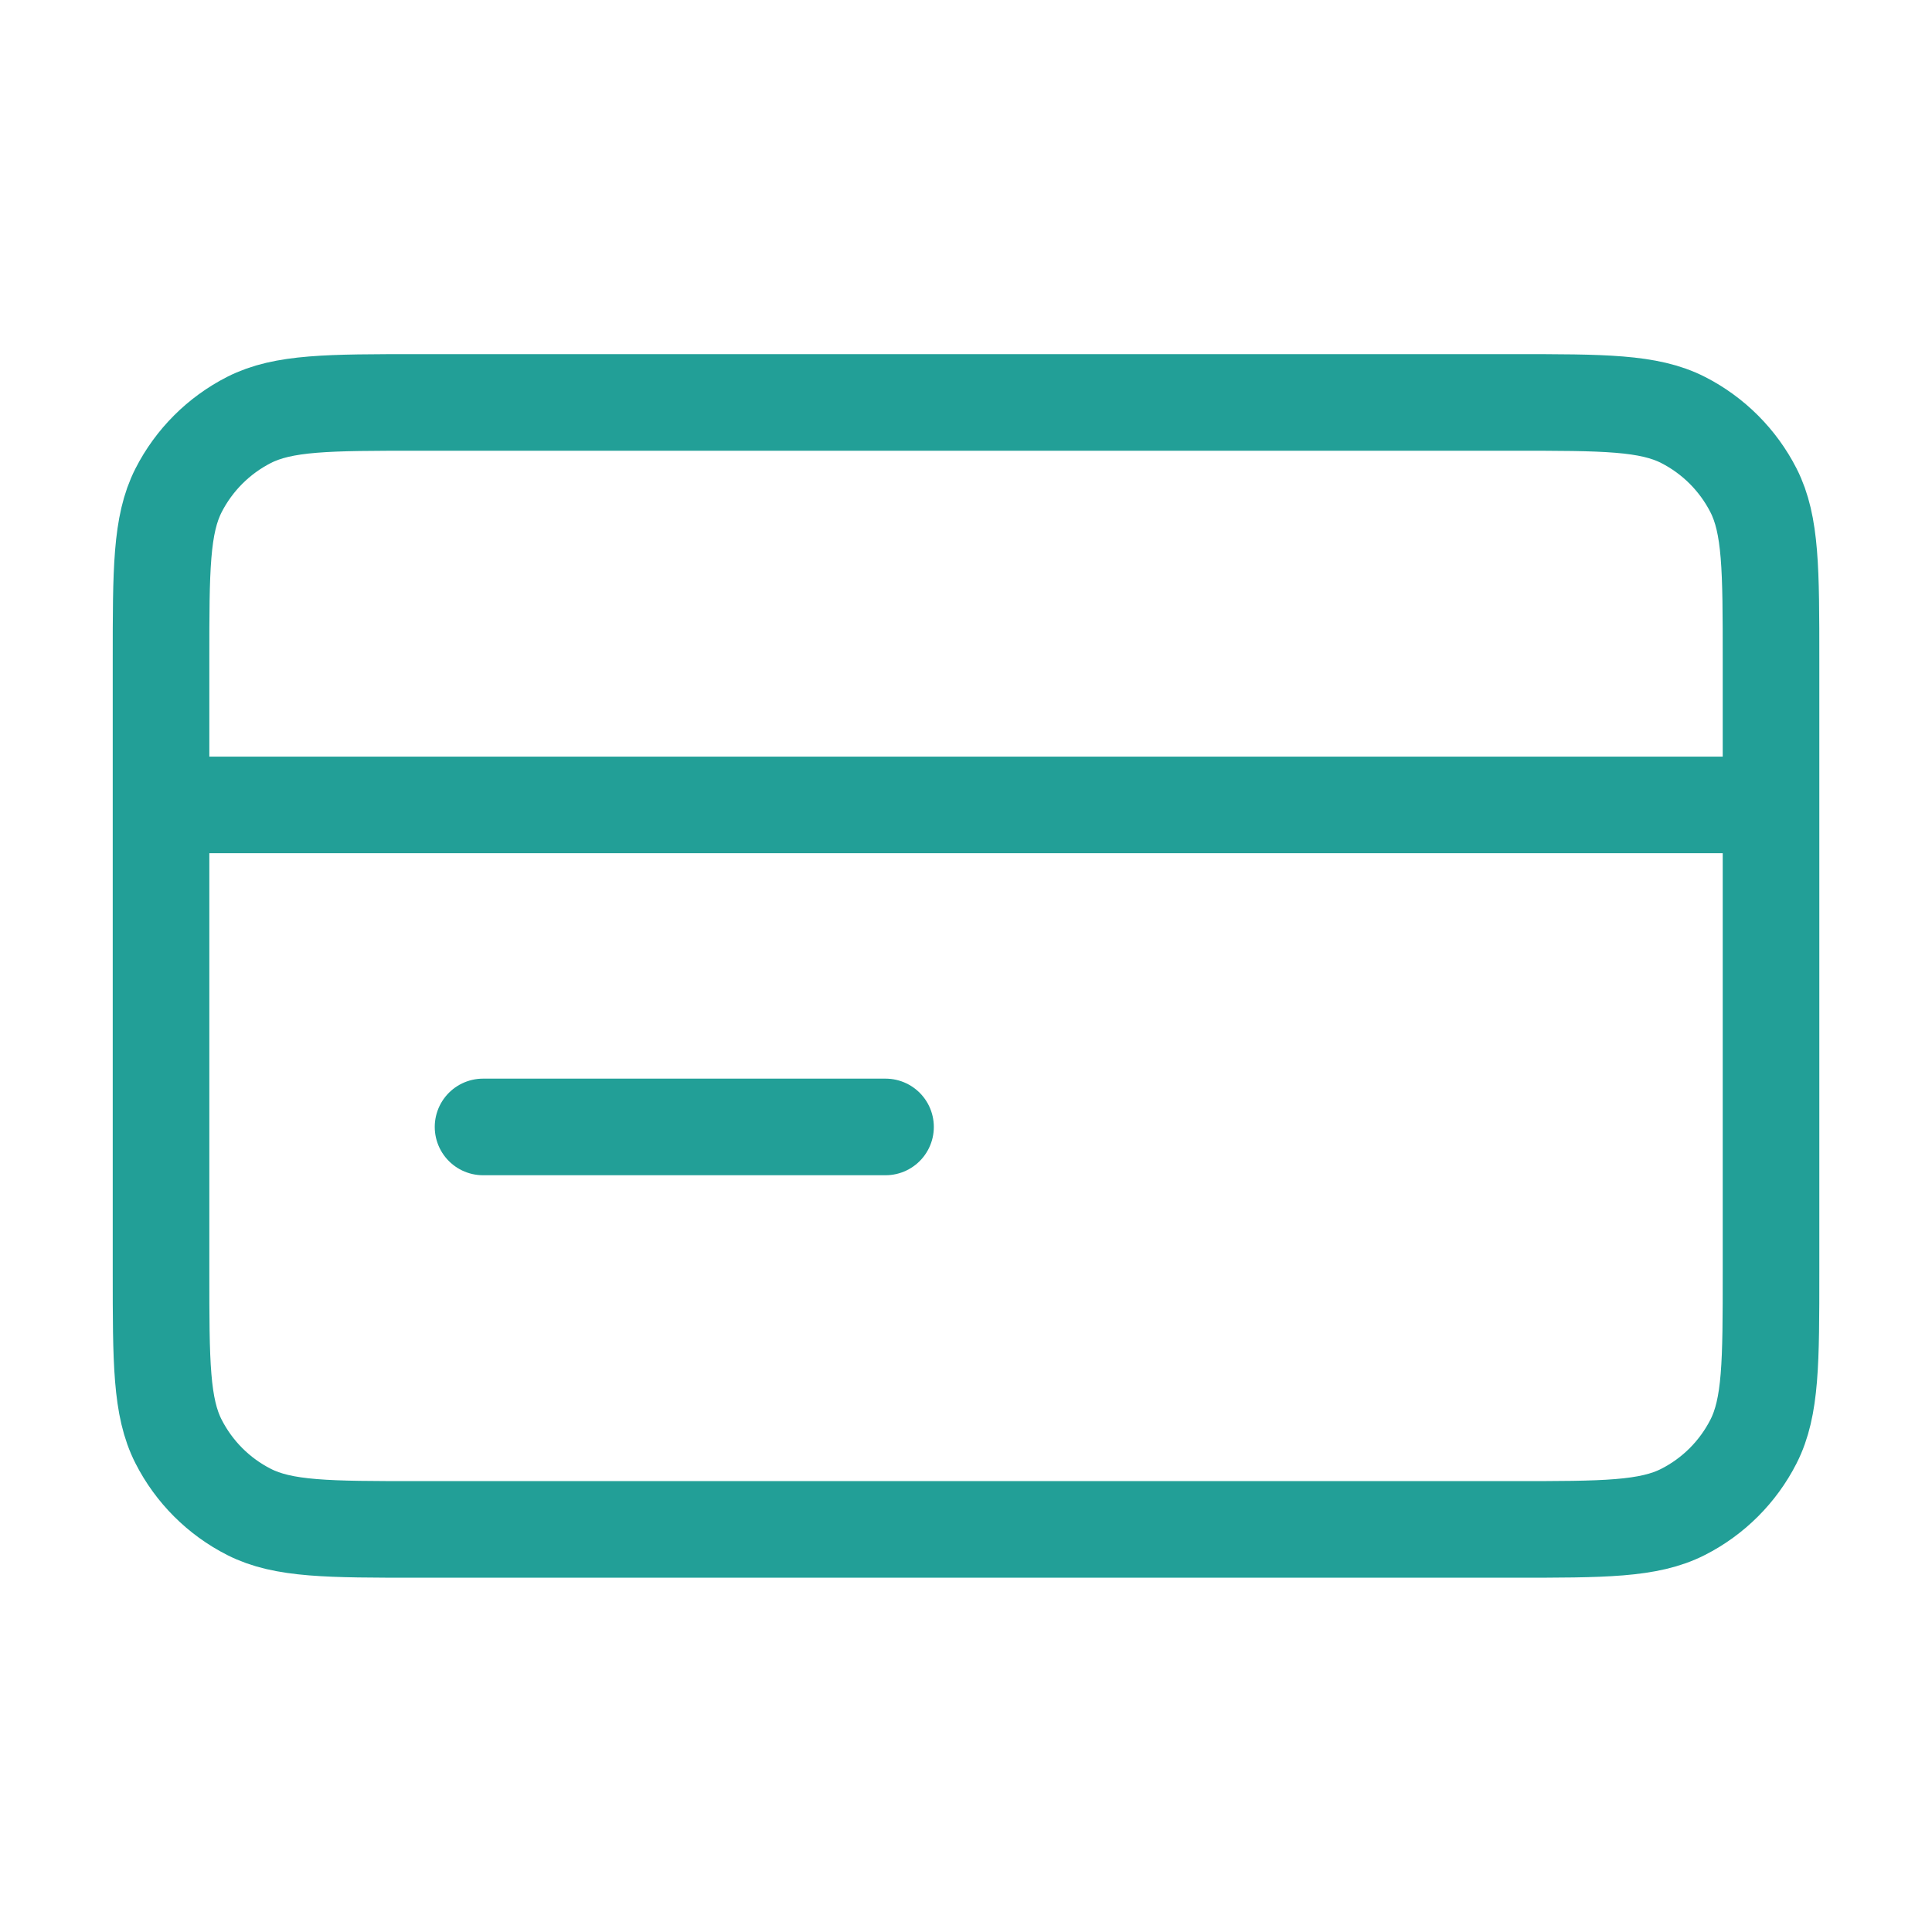 <svg width="40" height="40" viewBox="0 0 40 40" fill="none" xmlns="http://www.w3.org/2000/svg">
<path d="M36.667 16.665H3.334M18.334 23.332H10.001M3.334 13.665L3.334 26.332C3.334 28.199 3.334 29.132 3.697 29.845C4.017 30.473 4.527 30.983 5.154 31.302C5.867 31.665 6.8 31.665 8.667 31.665L31.334 31.665C33.201 31.665 34.134 31.665 34.847 31.302C35.474 30.983 35.984 30.473 36.304 29.845C36.667 29.132 36.667 28.199 36.667 26.332V13.665C36.667 11.799 36.667 10.865 36.304 10.152C35.984 9.525 35.474 9.015 34.847 8.695C34.134 8.332 33.201 8.332 31.334 8.332L8.667 8.332C6.8 8.332 5.867 8.332 5.154 8.695C4.527 9.015 4.017 9.525 3.697 10.152C3.334 10.865 3.334 11.799 3.334 13.665Z" stroke="#229F97" stroke-width="2" stroke-linecap="round" stroke-linejoin="round"/>
</svg>
